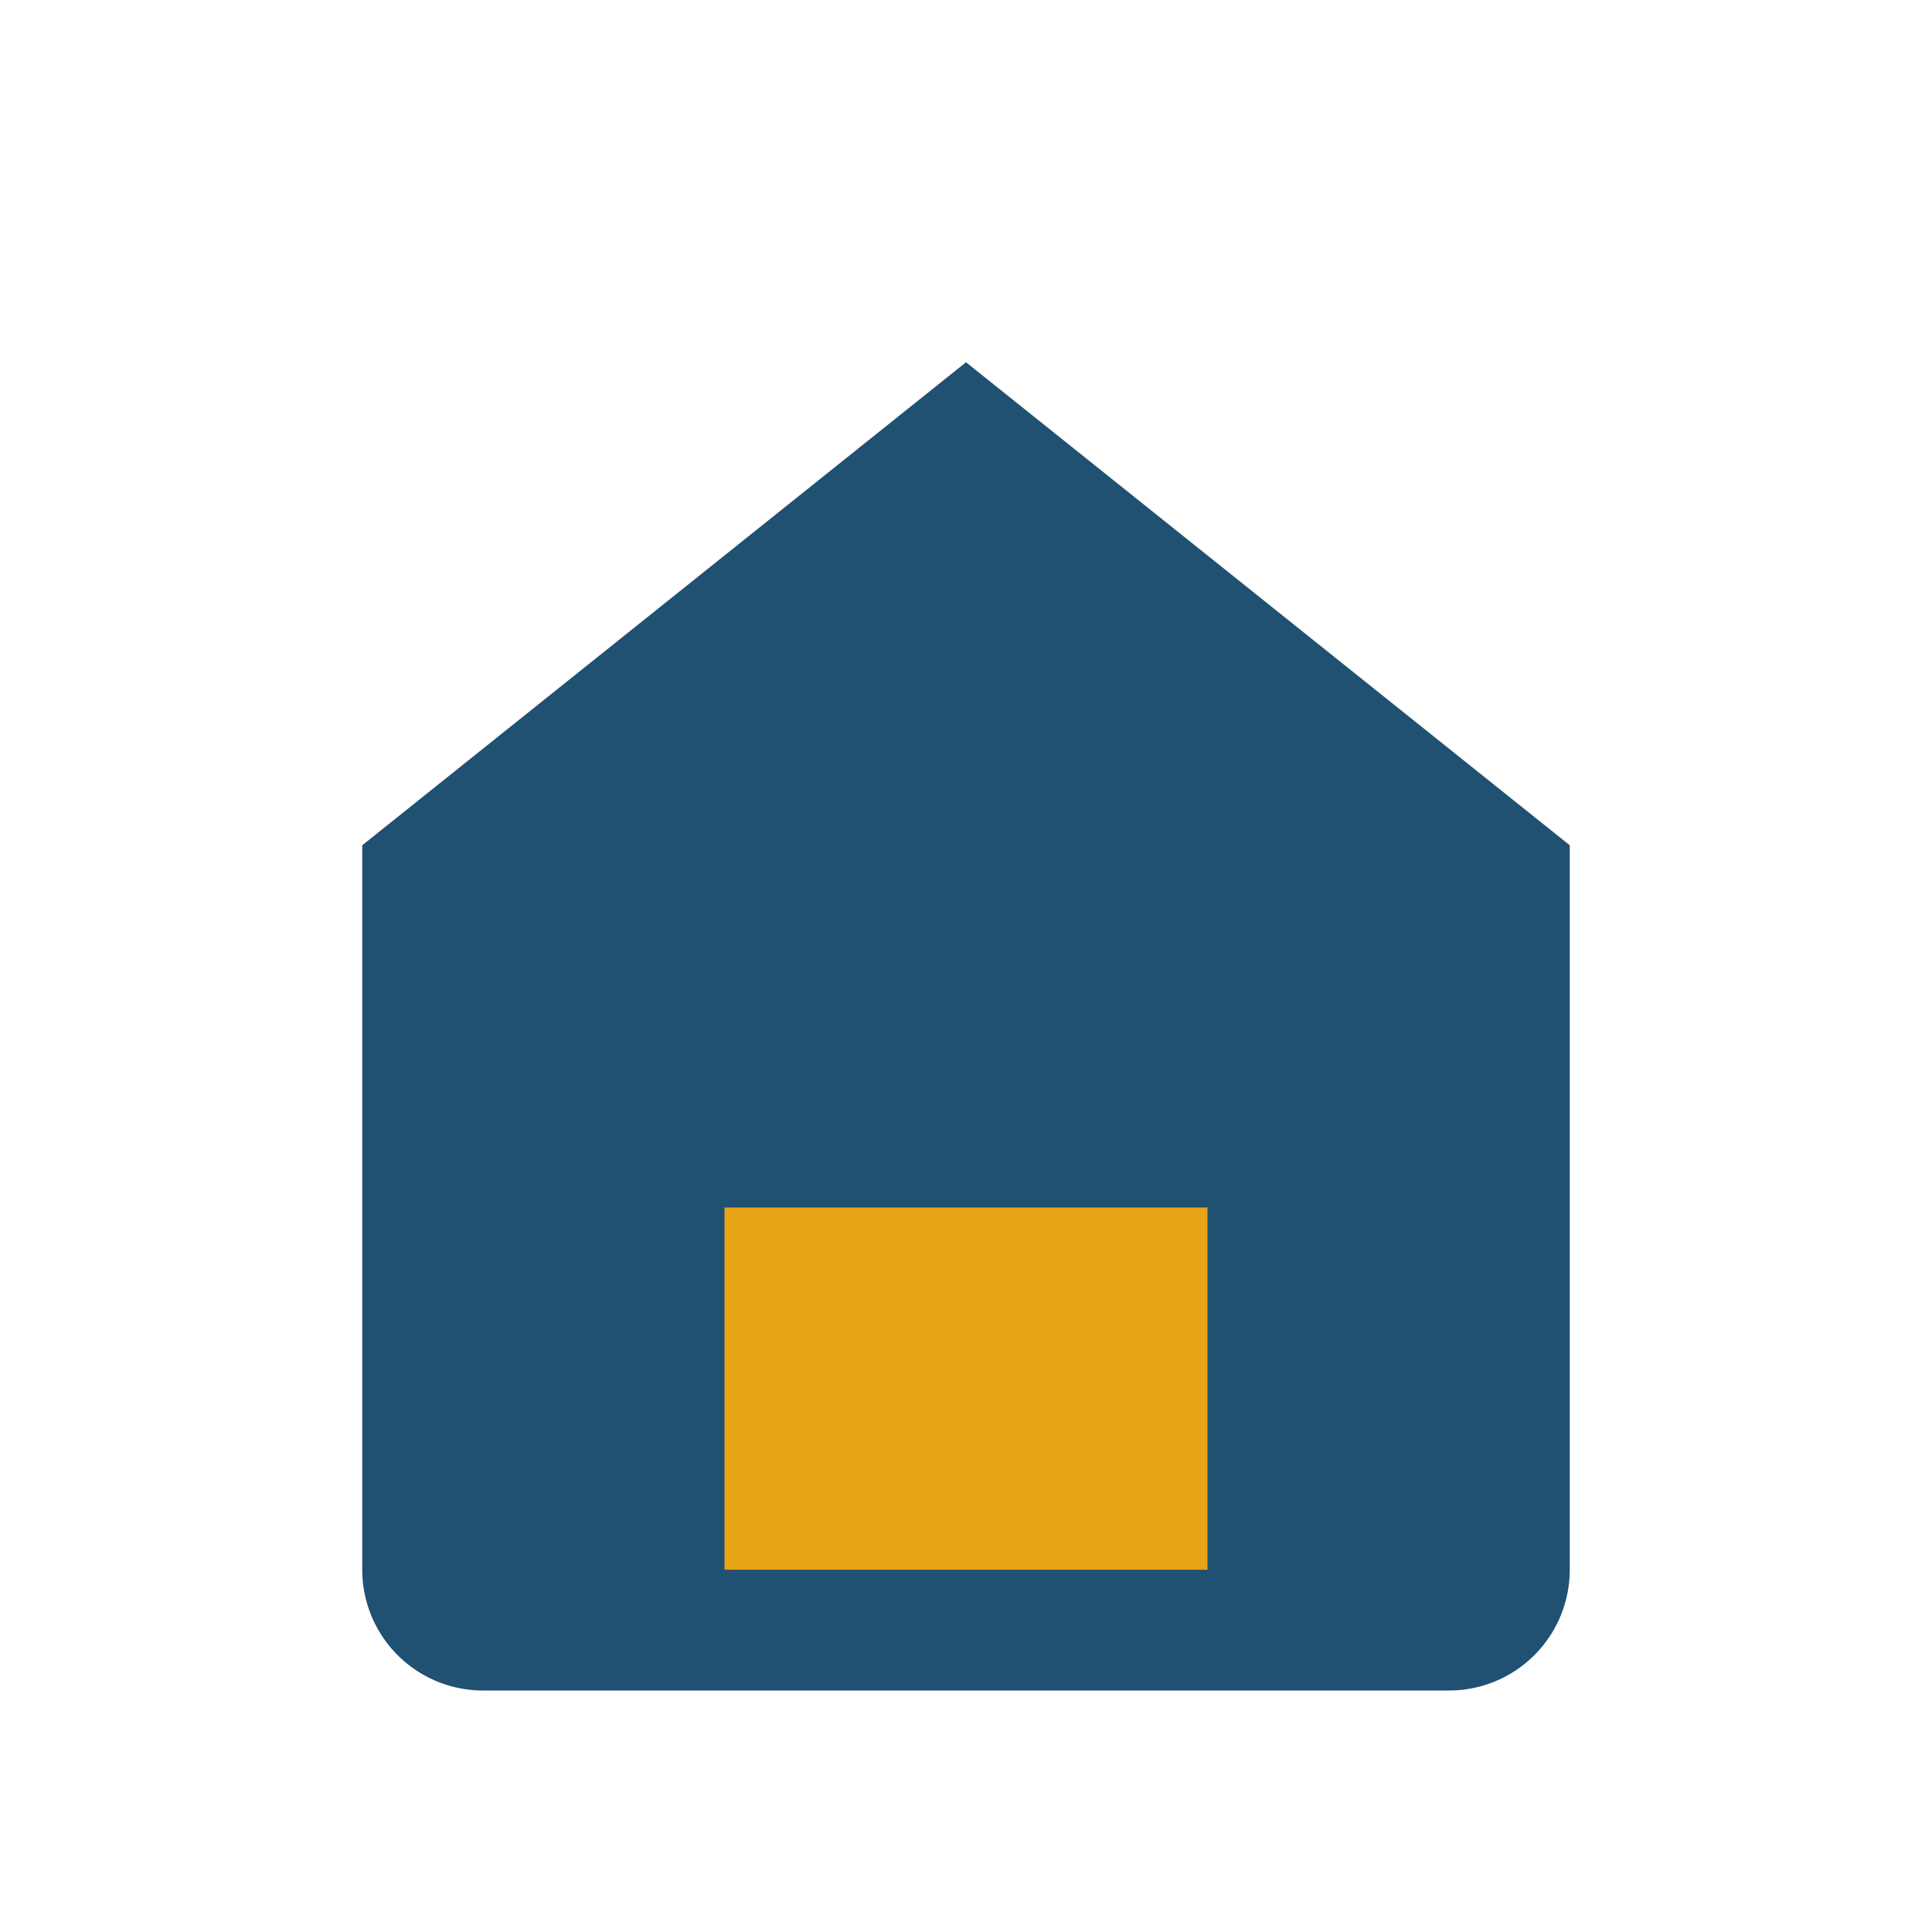<?xml version="1.0" encoding="UTF-8"?>
<svg xmlns="http://www.w3.org/2000/svg" width="32" height="32" viewBox="0 0 32 32"><path d="M6 14L16 6l10 8v12a2 2 0 0 1-2 2H8a2 2 0 0 1-2-2z" fill="#205072"/><rect x="12" y="20" width="8" height="6" fill="#E8A317"/></svg>